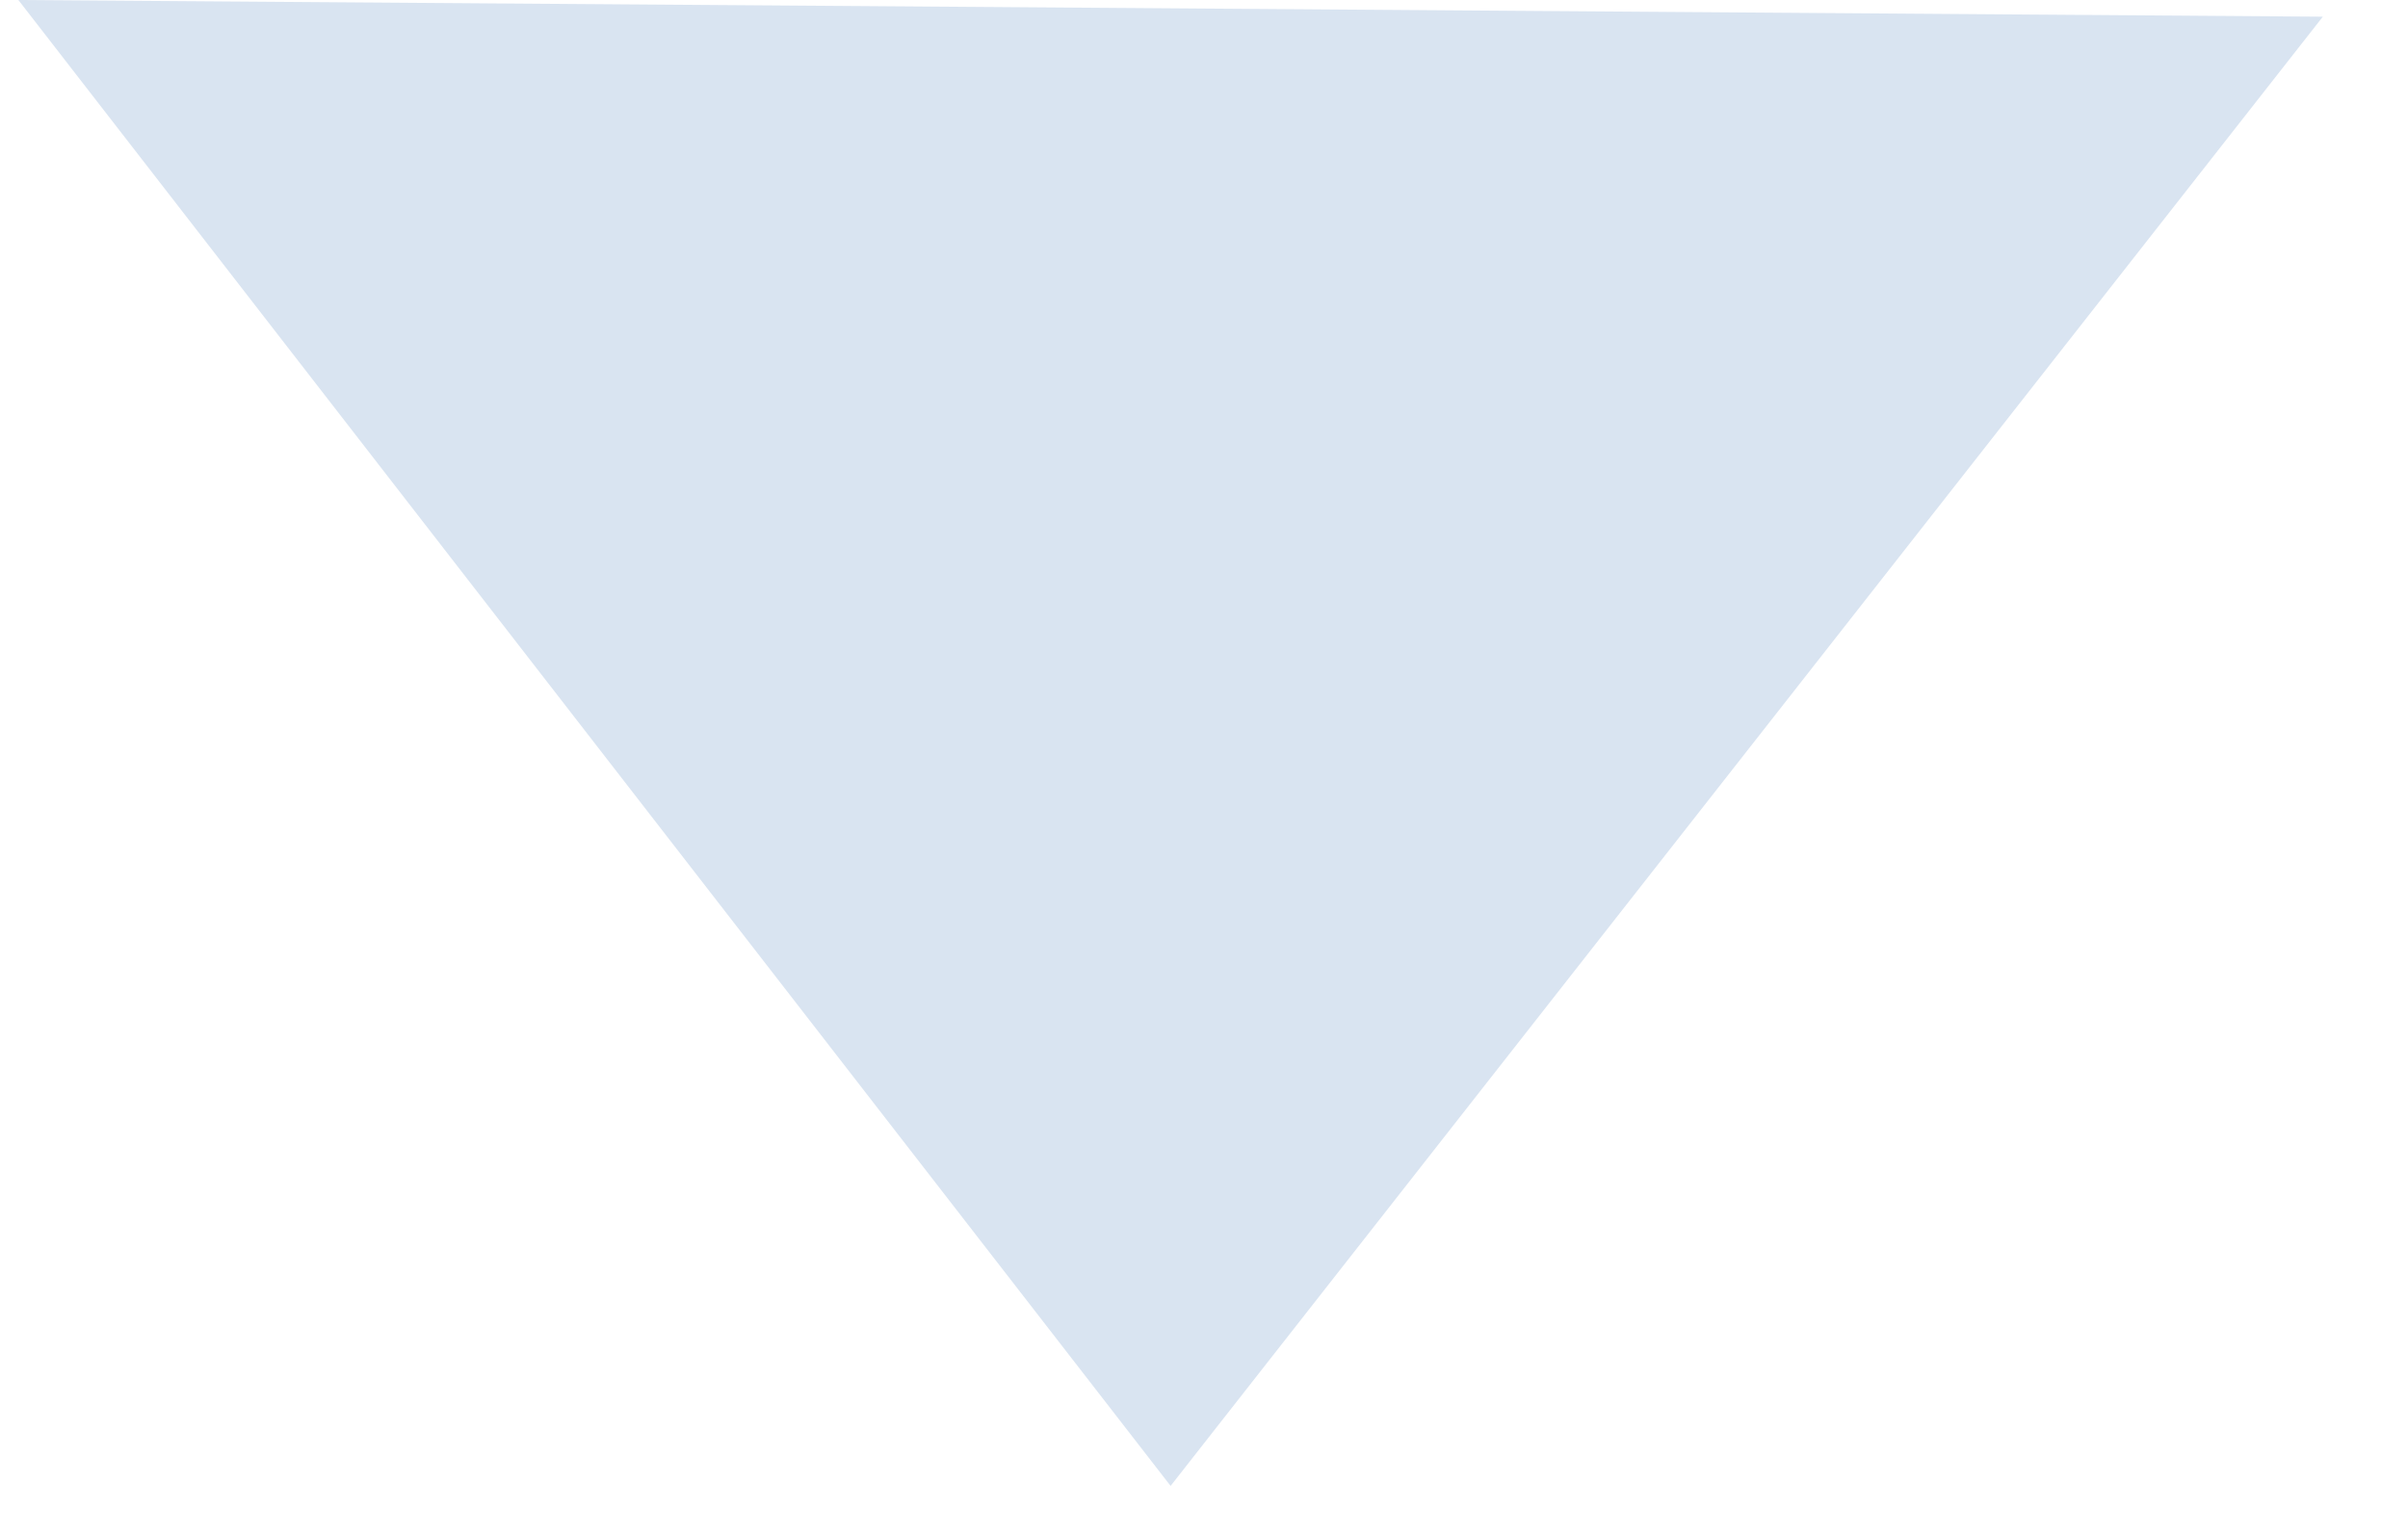 <?xml version="1.0" encoding="UTF-8" standalone="no"?>
<!DOCTYPE svg PUBLIC "-//W3C//DTD SVG 20010904//EN"
              "http://www.w3.org/TR/2001/REC-SVG-20010904/DTD/svg10.dtd">

<svg xmlns="http://www.w3.org/2000/svg"
     width="0.5in" height="0.319in"
     viewBox="0 0 36 23">
  <path id="dreieck"
        fill="#d9e4f1" stroke="black" stroke-width="0" 
        d="M 0.25,0.00
           C 0.25,0.00 34.75,0.25 34.75,0.25
             34.75,0.25 17.50,22.25 17.50,22.25
             17.50,22.25 0.25,0.00 0.25,0.00 Z" />
</svg>
